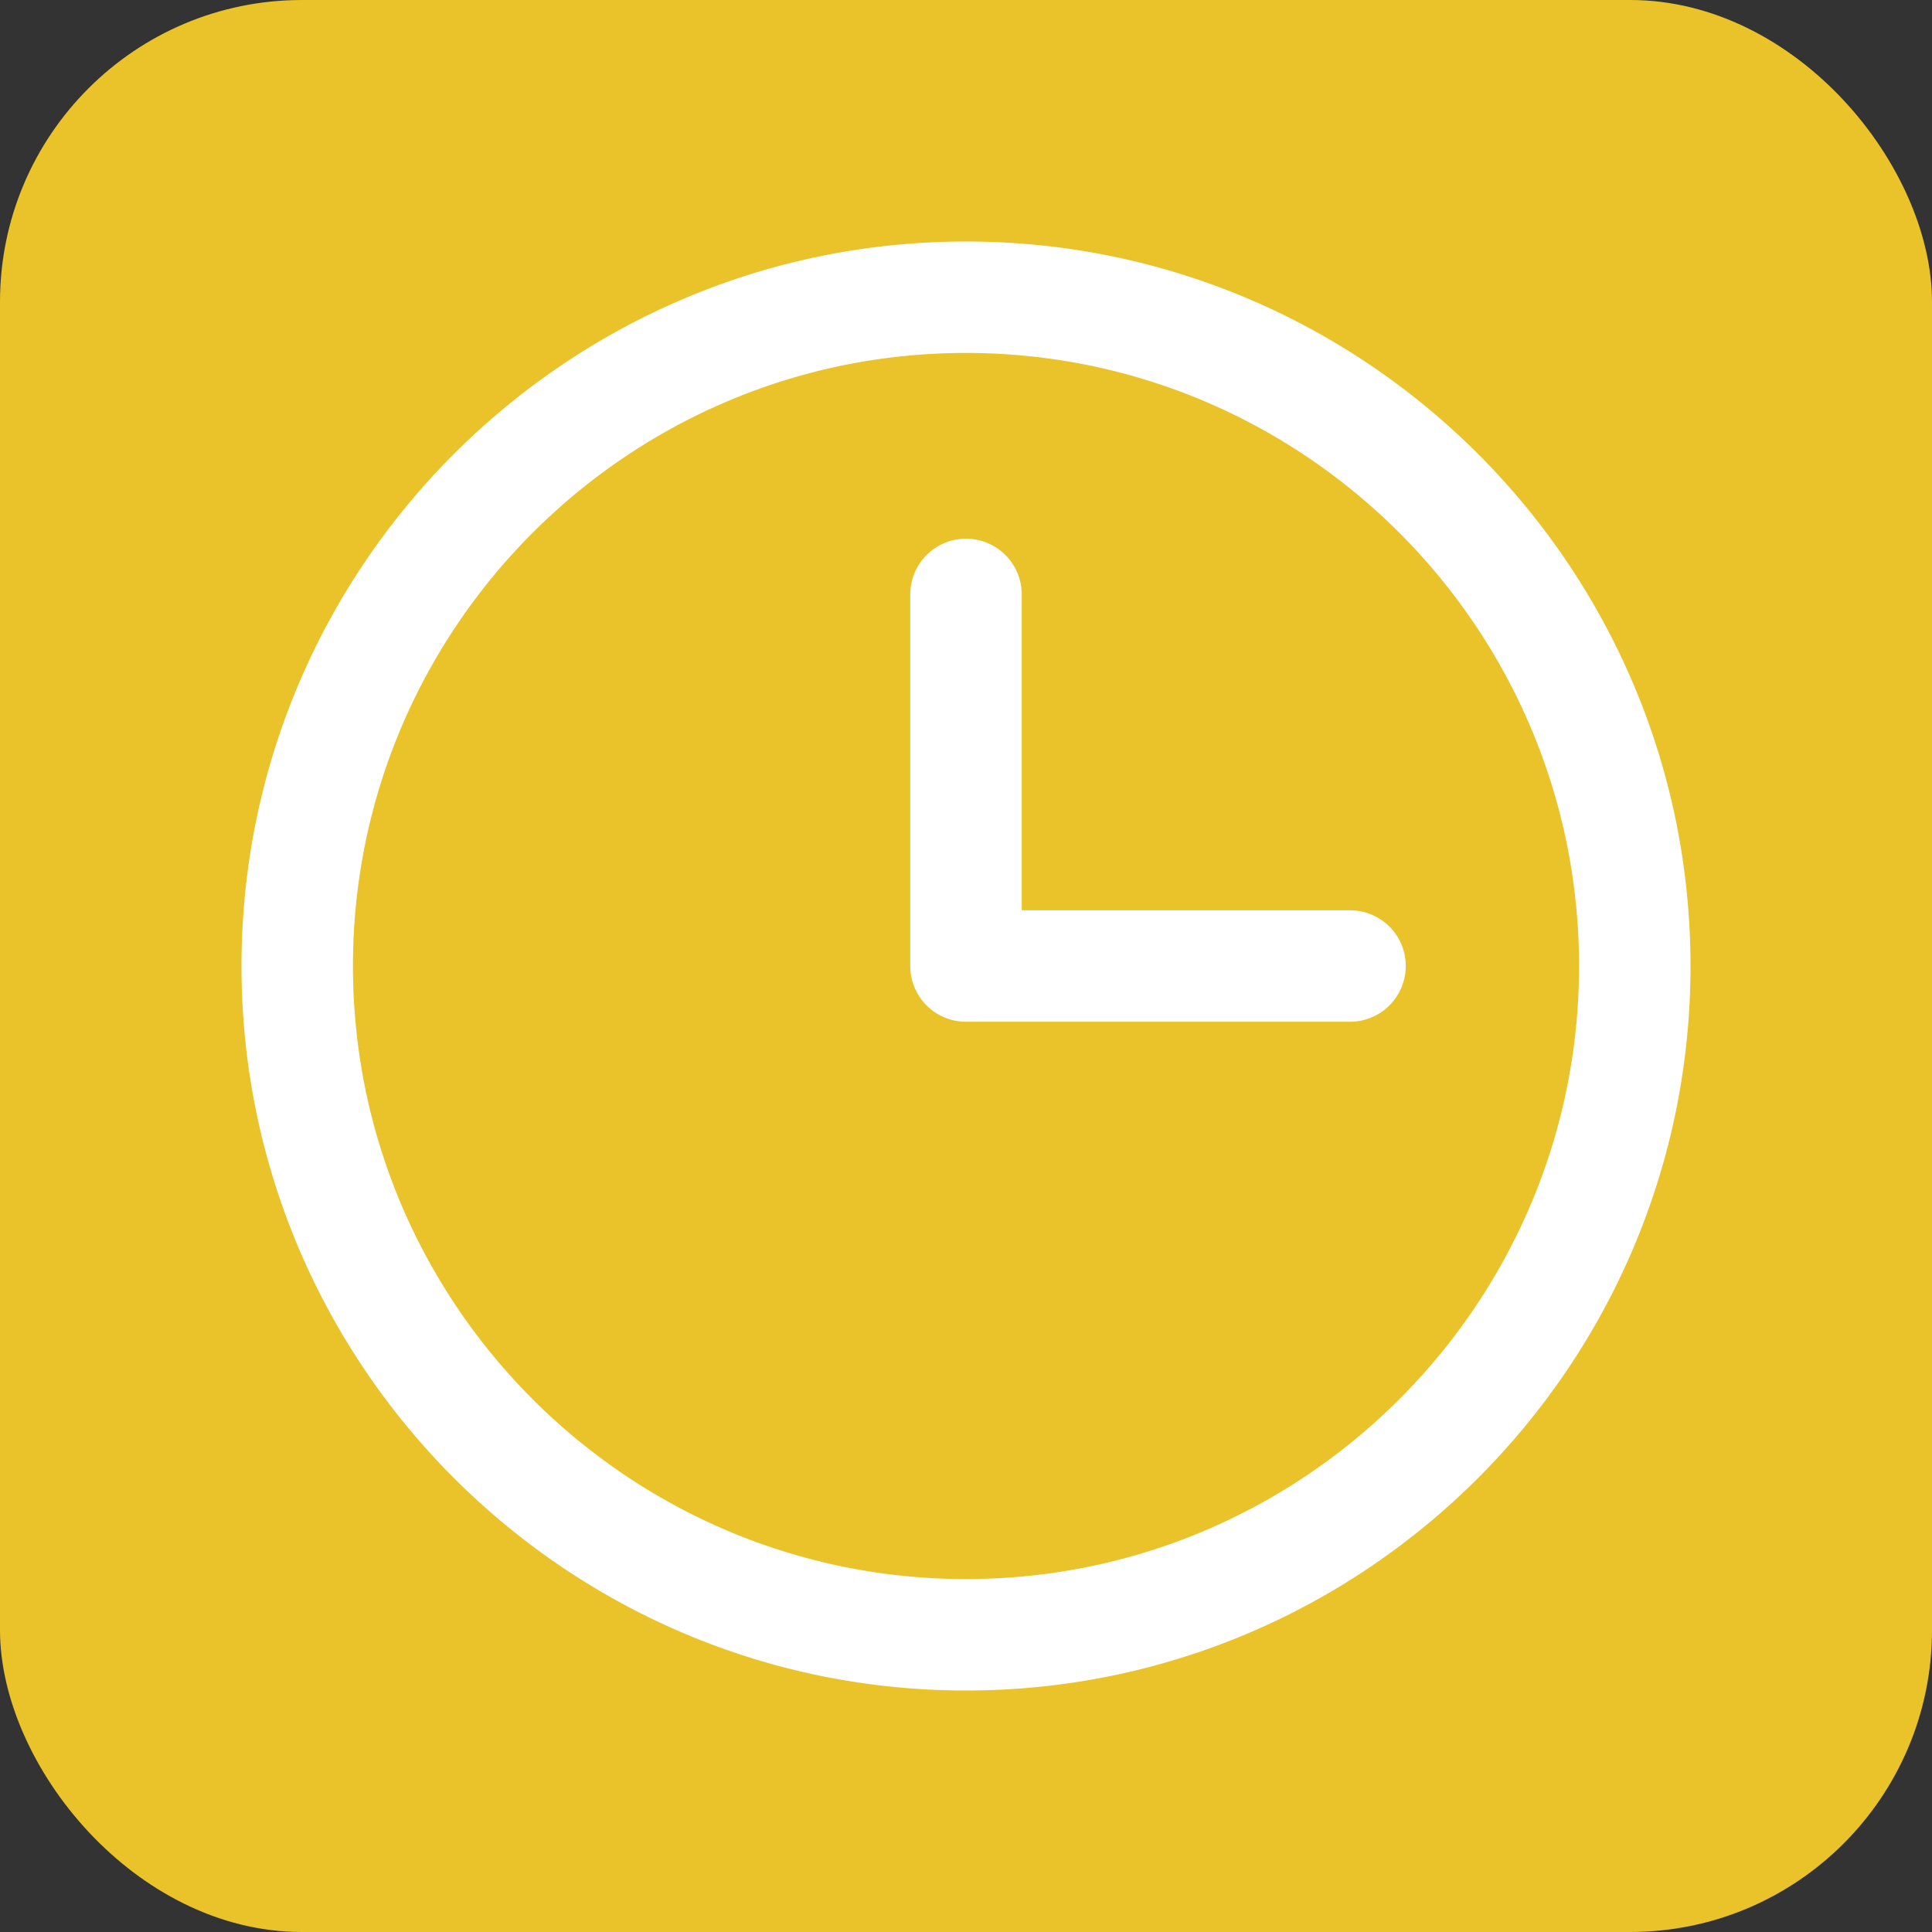 <svg width="96" height="96" viewBox="0 0 96 96" fill="none" xmlns="http://www.w3.org/2000/svg"><rect x="0" y="0" width="96" height="96" fill="#333333" stroke="none"/><rect width="96" height="96" rx="15" fill="#E9C329"/><path d="M69.851 48a2.77 2.77 0 0 1-2.77 2.77H48A2.77 2.77 0 0 1 45.23 48V29.538a2.77 2.77 0 0 1 5.54 0v15.693h16.312A2.77 2.77 0 0 1 69.852 48ZM84 48c0 19.85-16.15 36-36 36S12 67.85 12 48s16.15-36 36-36 36 16.15 36 36Zm-5.538 0c0-16.796-13.666-30.462-30.462-30.462S17.538 31.204 17.538 48 31.204 78.462 48 78.462 78.462 64.796 78.462 48Z" fill="#fff"/></svg>